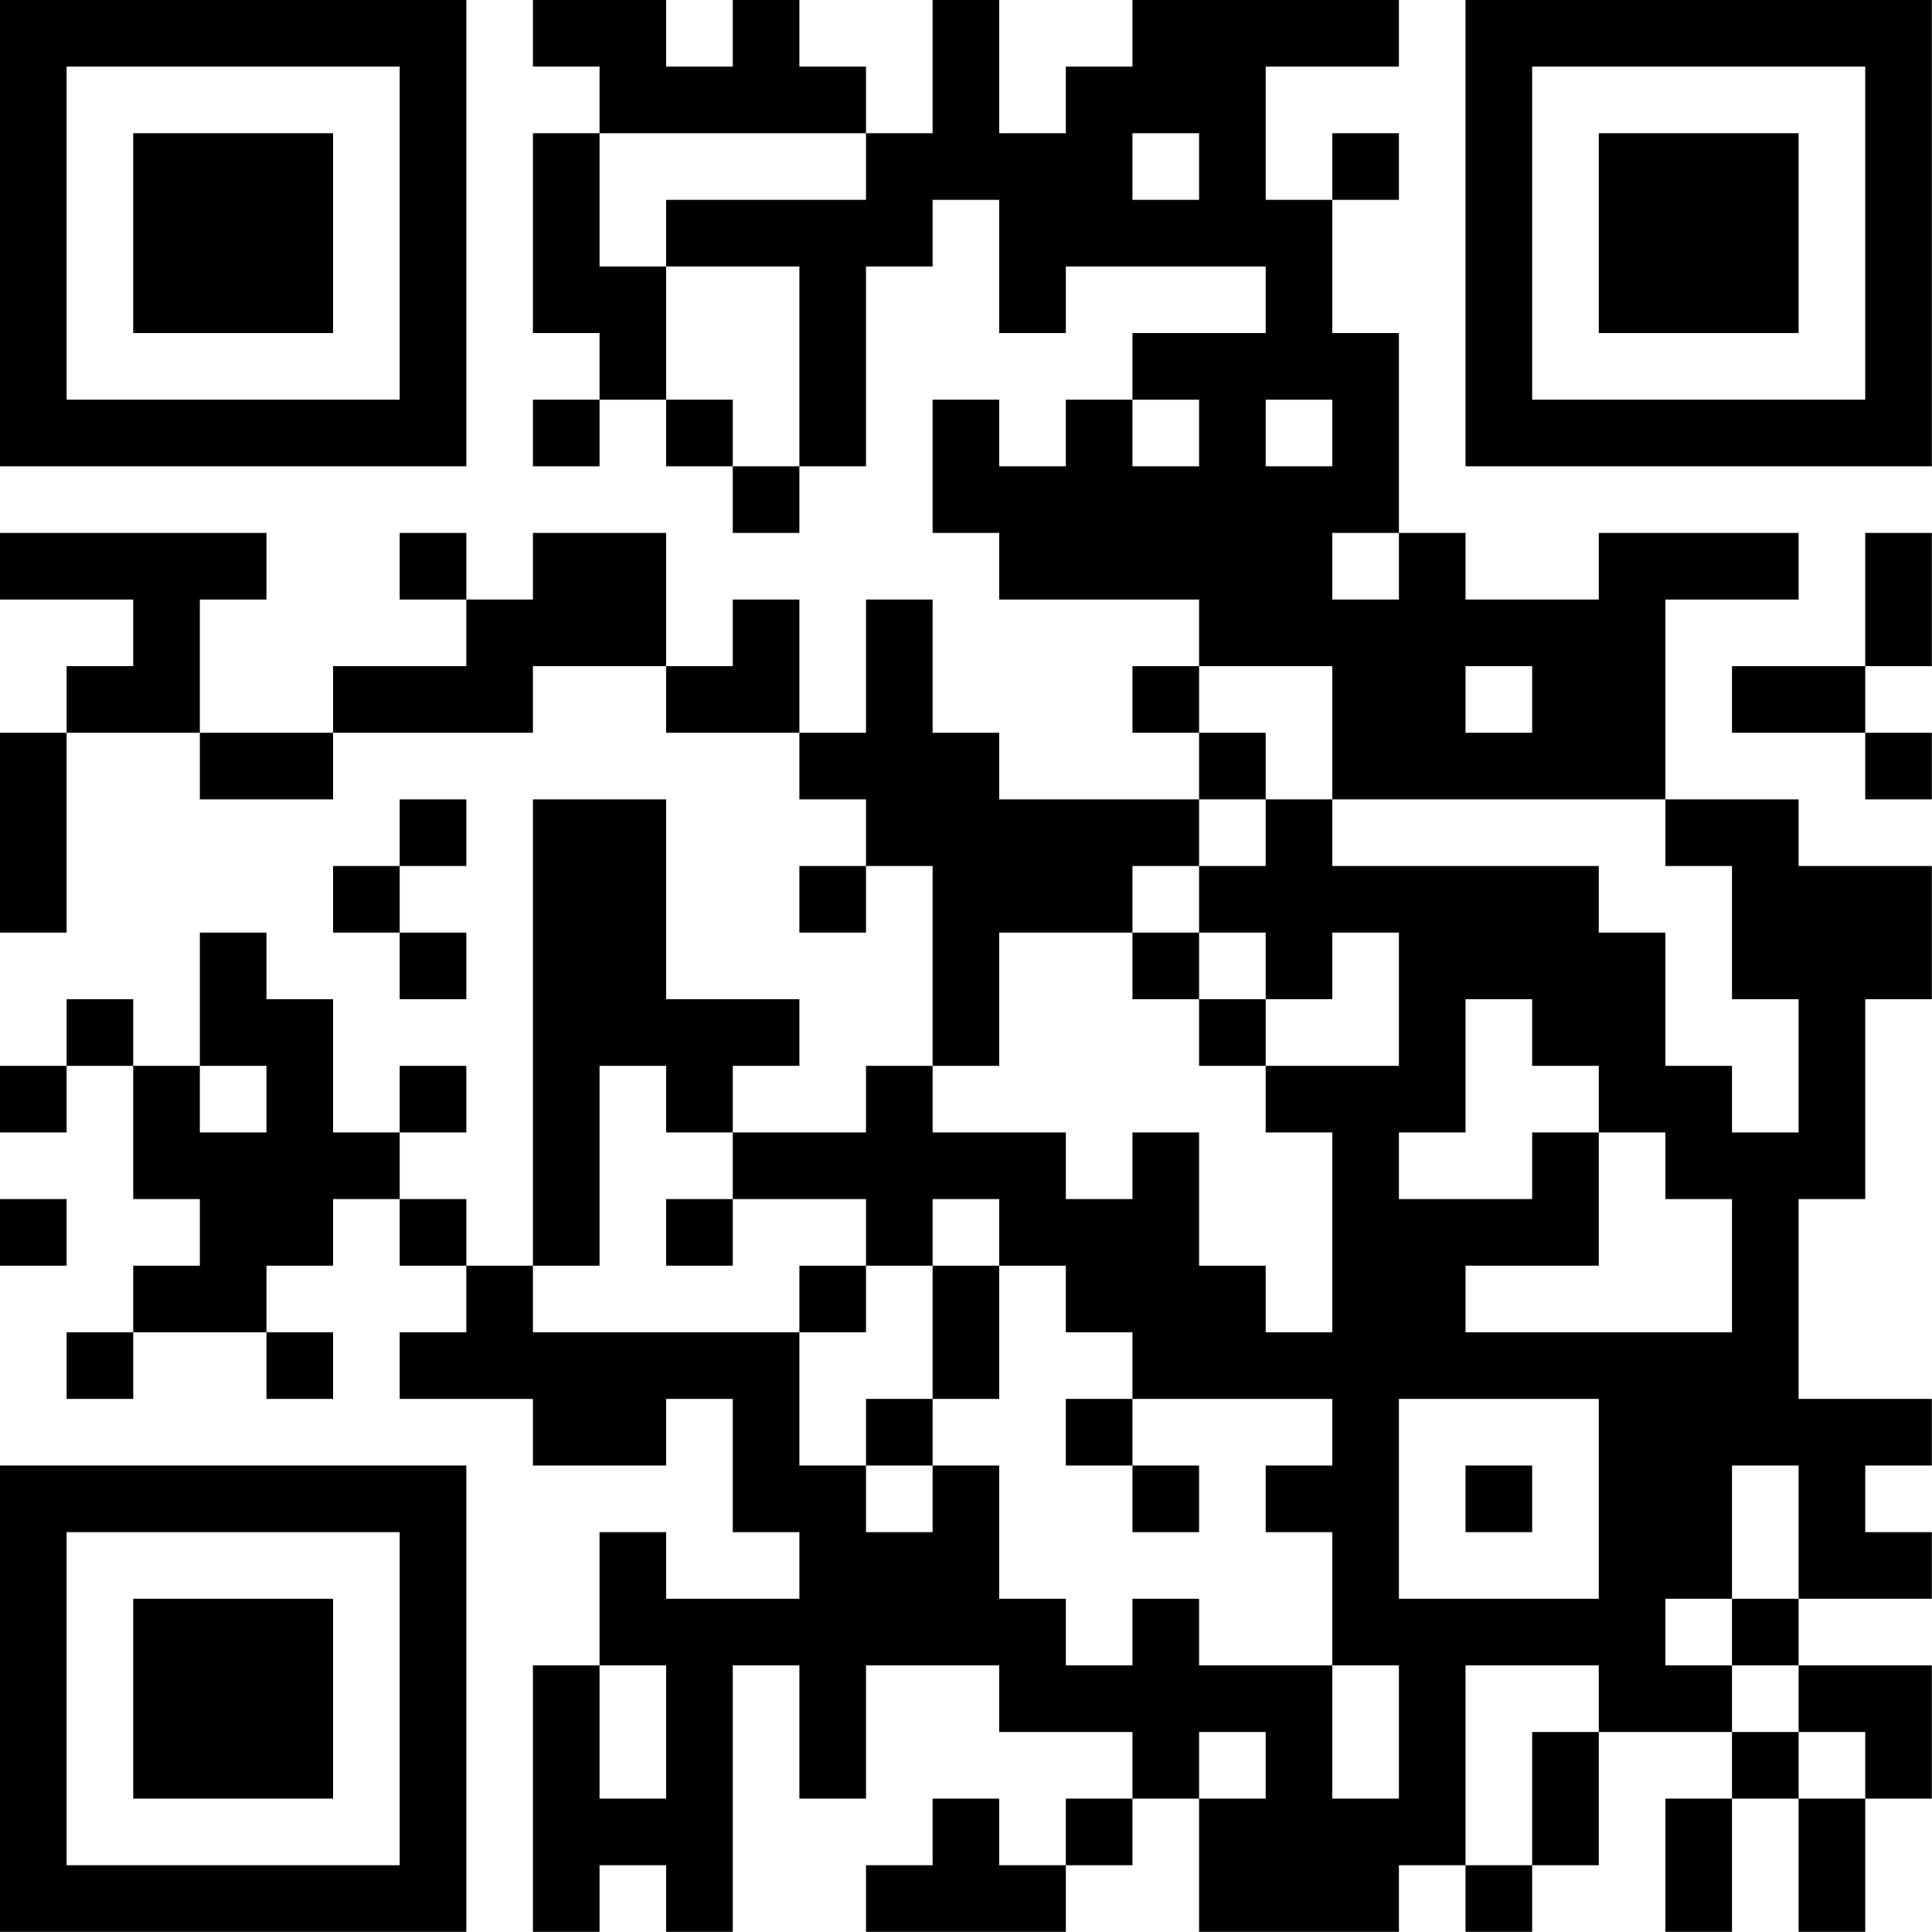 <?xml version="1.0" encoding="UTF-8"?>
<svg xmlns="http://www.w3.org/2000/svg" version="1.1" width="100" height="100" viewBox="0 0 100 100"><rect x="0" y="0" width="100" height="100" fill="#ffffff"/><g transform="scale(3.448)"><g transform="translate(0,0)"><path fill-rule="evenodd" d="M8 0L8 1L9 1L9 2L8 2L8 5L9 5L9 6L8 6L8 7L9 7L9 6L10 6L10 7L11 7L11 8L12 8L12 7L13 7L13 4L14 4L14 3L15 3L15 5L16 5L16 4L19 4L19 5L17 5L17 6L16 6L16 7L15 7L15 6L14 6L14 8L15 8L15 9L18 9L18 10L17 10L17 11L18 11L18 12L15 12L15 11L14 11L14 9L13 9L13 11L12 11L12 9L11 9L11 10L10 10L10 8L8 8L8 9L7 9L7 8L6 8L6 9L7 9L7 10L5 10L5 11L3 11L3 9L4 9L4 8L0 8L0 9L2 9L2 10L1 10L1 11L0 11L0 14L1 14L1 11L3 11L3 12L5 12L5 11L8 11L8 10L10 10L10 11L12 11L12 12L13 12L13 13L12 13L12 14L13 14L13 13L14 13L14 16L13 16L13 17L11 17L11 16L12 16L12 15L10 15L10 12L8 12L8 19L7 19L7 18L6 18L6 17L7 17L7 16L6 16L6 17L5 17L5 15L4 15L4 14L3 14L3 16L2 16L2 15L1 15L1 16L0 16L0 17L1 17L1 16L2 16L2 18L3 18L3 19L2 19L2 20L1 20L1 21L2 21L2 20L4 20L4 21L5 21L5 20L4 20L4 19L5 19L5 18L6 18L6 19L7 19L7 20L6 20L6 21L8 21L8 22L10 22L10 21L11 21L11 23L12 23L12 24L10 24L10 23L9 23L9 25L8 25L8 29L9 29L9 28L10 28L10 29L11 29L11 25L12 25L12 27L13 27L13 25L15 25L15 26L17 26L17 27L16 27L16 28L15 28L15 27L14 27L14 28L13 28L13 29L16 29L16 28L17 28L17 27L18 27L18 29L21 29L21 28L22 28L22 29L23 29L23 28L24 28L24 26L26 26L26 27L25 27L25 29L26 29L26 27L27 27L27 29L28 29L28 27L29 27L29 25L27 25L27 24L29 24L29 23L28 23L28 22L29 22L29 21L27 21L27 18L28 18L28 15L29 15L29 13L27 13L27 12L25 12L25 9L27 9L27 8L24 8L24 9L22 9L22 8L21 8L21 5L20 5L20 3L21 3L21 2L20 2L20 3L19 3L19 1L21 1L21 0L17 0L17 1L16 1L16 2L15 2L15 0L14 0L14 2L13 2L13 1L12 1L12 0L11 0L11 1L10 1L10 0ZM9 2L9 4L10 4L10 6L11 6L11 7L12 7L12 4L10 4L10 3L13 3L13 2ZM17 2L17 3L18 3L18 2ZM17 6L17 7L18 7L18 6ZM19 6L19 7L20 7L20 6ZM20 8L20 9L21 9L21 8ZM28 8L28 10L26 10L26 11L28 11L28 12L29 12L29 11L28 11L28 10L29 10L29 8ZM18 10L18 11L19 11L19 12L18 12L18 13L17 13L17 14L15 14L15 16L14 16L14 17L16 17L16 18L17 18L17 17L18 17L18 19L19 19L19 20L20 20L20 17L19 17L19 16L21 16L21 14L20 14L20 15L19 15L19 14L18 14L18 13L19 13L19 12L20 12L20 13L24 13L24 14L25 14L25 16L26 16L26 17L27 17L27 15L26 15L26 13L25 13L25 12L20 12L20 10ZM22 10L22 11L23 11L23 10ZM6 12L6 13L5 13L5 14L6 14L6 15L7 15L7 14L6 14L6 13L7 13L7 12ZM17 14L17 15L18 15L18 16L19 16L19 15L18 15L18 14ZM22 15L22 17L21 17L21 18L23 18L23 17L24 17L24 19L22 19L22 20L26 20L26 18L25 18L25 17L24 17L24 16L23 16L23 15ZM3 16L3 17L4 17L4 16ZM9 16L9 19L8 19L8 20L12 20L12 22L13 22L13 23L14 23L14 22L15 22L15 24L16 24L16 25L17 25L17 24L18 24L18 25L20 25L20 27L21 27L21 25L20 25L20 23L19 23L19 22L20 22L20 21L17 21L17 20L16 20L16 19L15 19L15 18L14 18L14 19L13 19L13 18L11 18L11 17L10 17L10 16ZM0 18L0 19L1 19L1 18ZM10 18L10 19L11 19L11 18ZM12 19L12 20L13 20L13 19ZM14 19L14 21L13 21L13 22L14 22L14 21L15 21L15 19ZM16 21L16 22L17 22L17 23L18 23L18 22L17 22L17 21ZM21 21L21 24L24 24L24 21ZM22 22L22 23L23 23L23 22ZM26 22L26 24L25 24L25 25L26 25L26 26L27 26L27 27L28 27L28 26L27 26L27 25L26 25L26 24L27 24L27 22ZM9 25L9 27L10 27L10 25ZM22 25L22 28L23 28L23 26L24 26L24 25ZM18 26L18 27L19 27L19 26ZM0 0L0 7L7 7L7 0ZM1 1L1 6L6 6L6 1ZM2 2L2 5L5 5L5 2ZM22 0L22 7L29 7L29 0ZM23 1L23 6L28 6L28 1ZM24 2L24 5L27 5L27 2ZM0 22L0 29L7 29L7 22ZM1 23L1 28L6 28L6 23ZM2 24L2 27L5 27L5 24Z" fill="#000000"/></g></g></svg>
